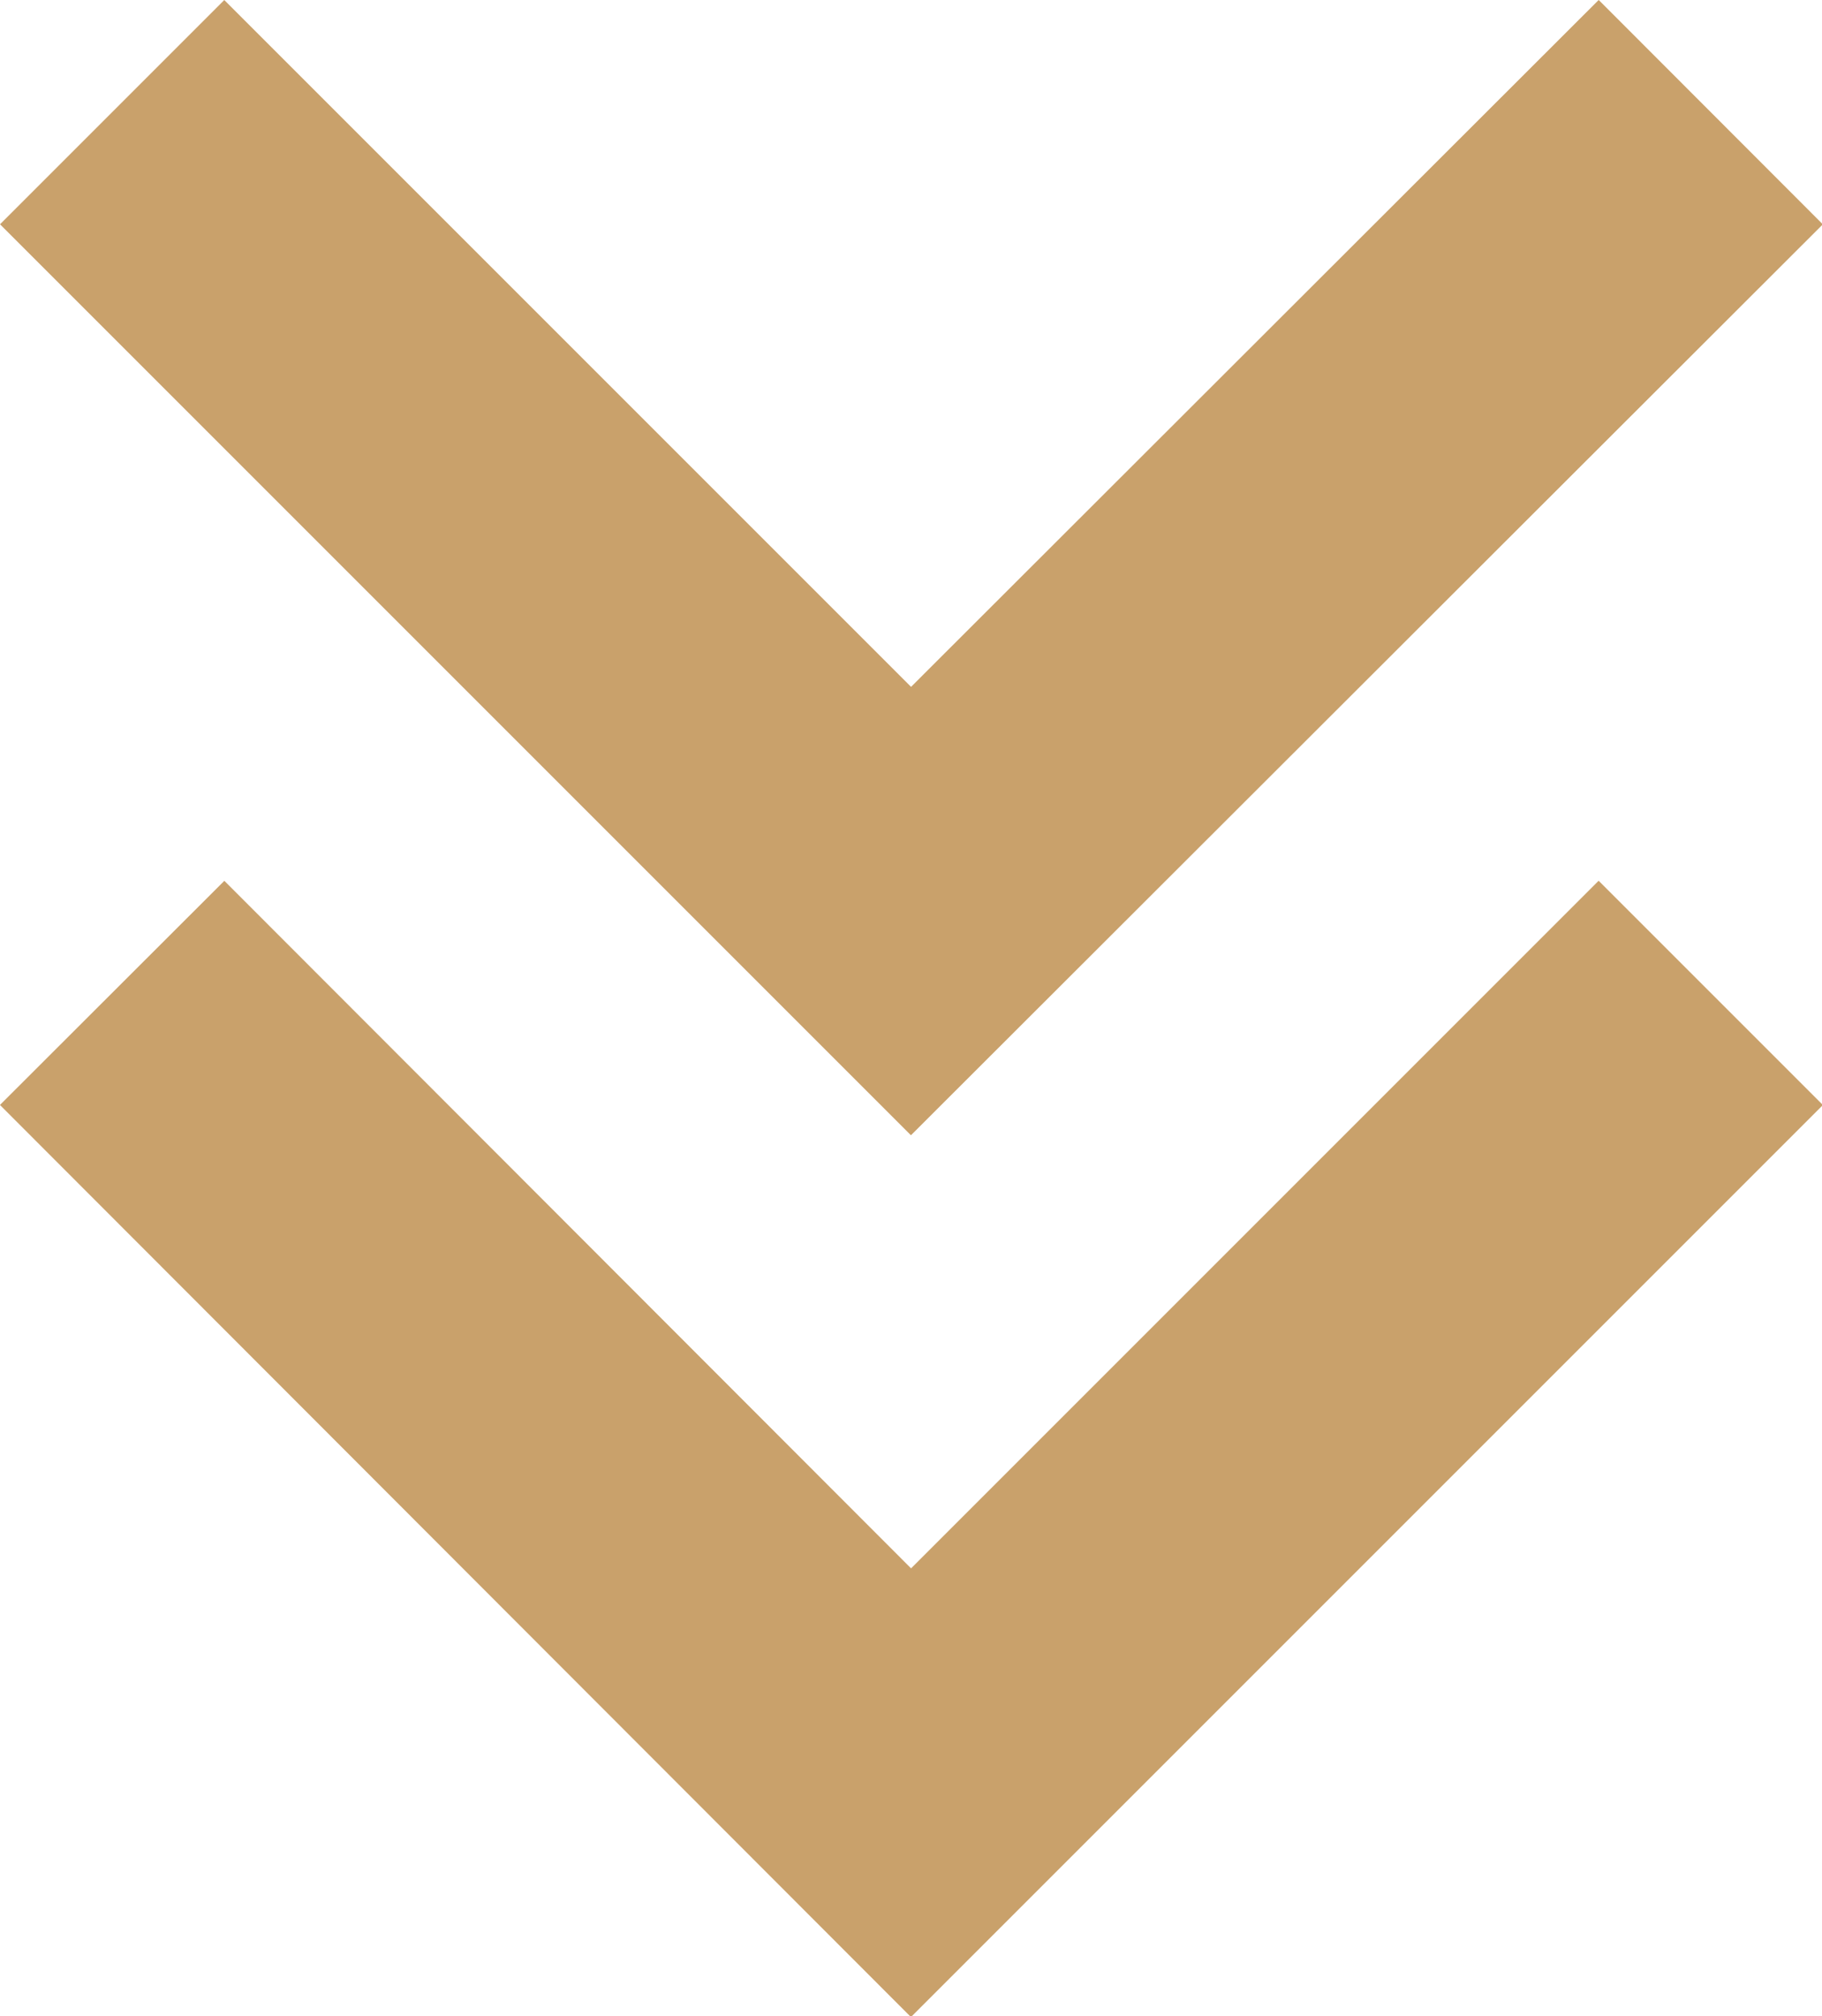 <?xml version="1.0" encoding="UTF-8"?><svg id="_レイヤー_2" xmlns="http://www.w3.org/2000/svg" viewBox="0 0 19.82 21.93"><defs><style>.cls-1{fill:none;stroke:#c9a16b;stroke-miterlimit:10;stroke-width:3.45px;}</style></defs><g id="layout"><polyline class="cls-1" points="1.22 10.8 9.91 19.5 18.61 10.8"/><polyline class="cls-1" points="1.22 1.22 9.91 9.91 18.61 1.22"/></g></svg>